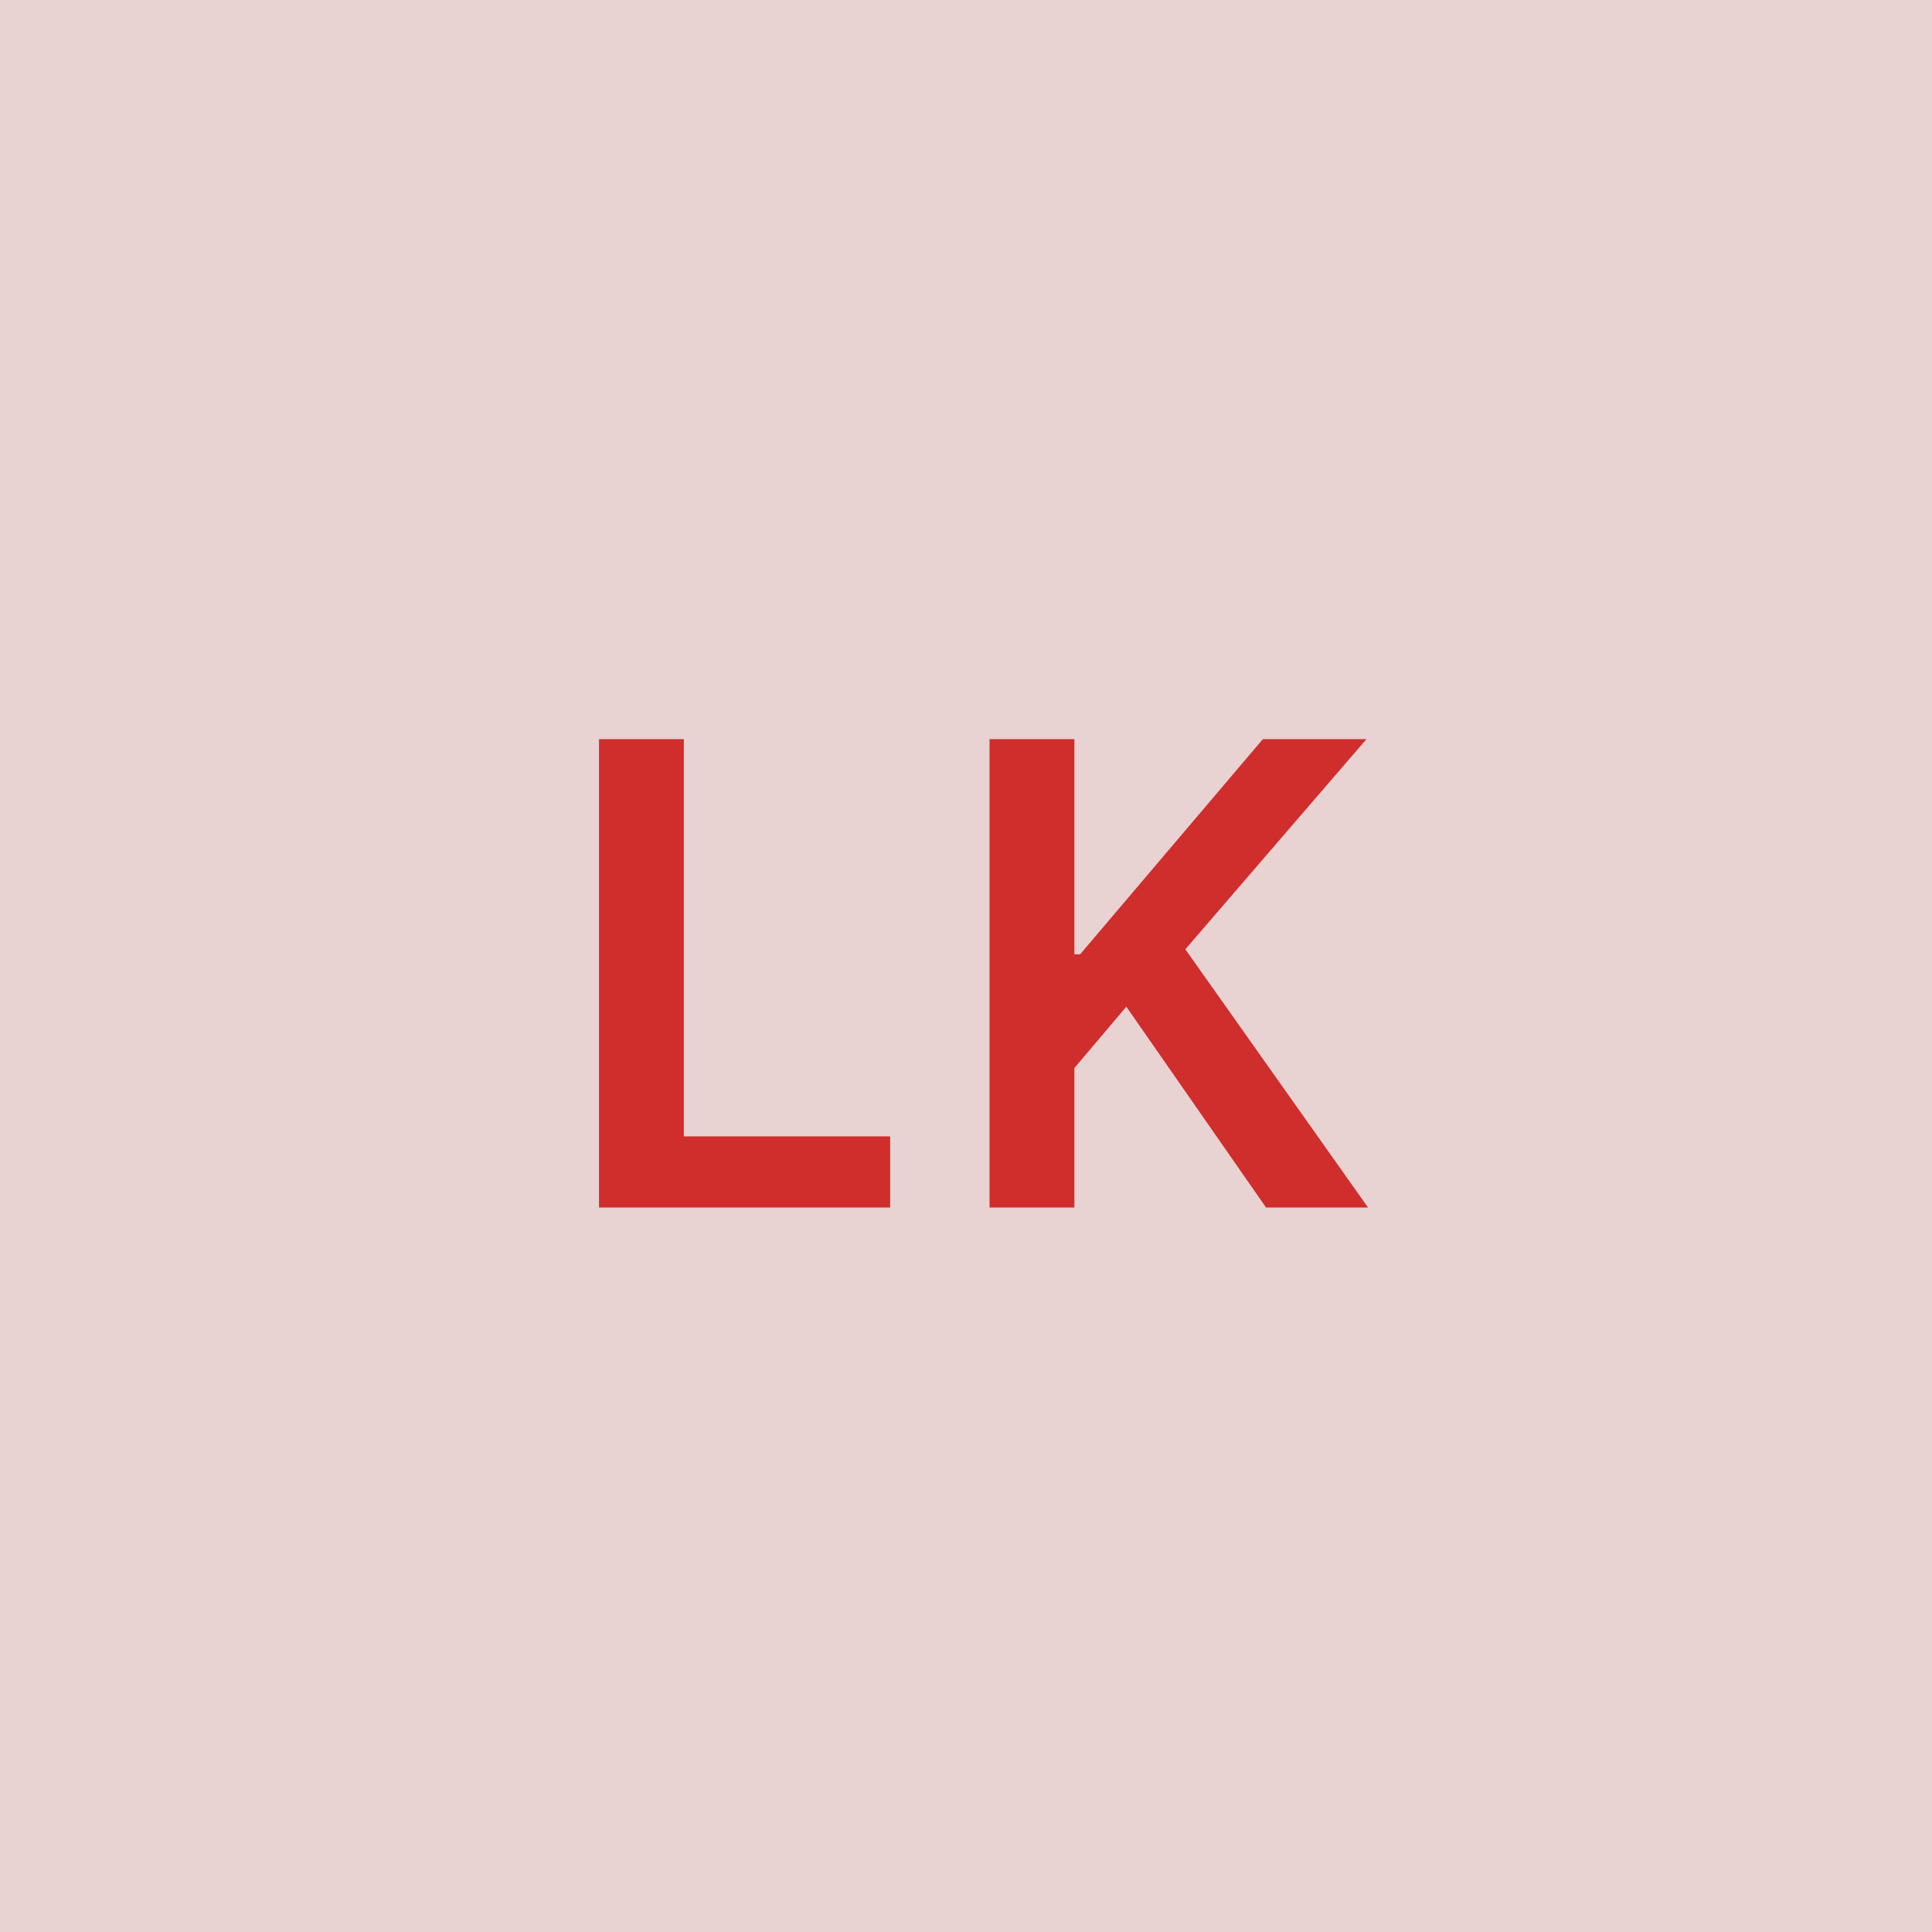 <svg width="48" height="48" viewBox="0 0 48 48" fill="none" xmlns="http://www.w3.org/2000/svg"><g clip-path="url(#clip0_4_5042)"><rect width="48" height="48" fill="#E8D2D2"/><path d="M14.882 30H22.115V28.233H16.99V18.364H14.882V30ZM24.585 30H26.693V26.534L27.983 25.011L31.454 30H33.988L29.449 23.585L33.949 18.364H31.375L26.835 23.71H26.693V18.364H24.585V30Z" fill="#D02D2D"/></g><defs><clipPath id="clip0_4_5042"><rect width="48" height="48" fill="white"/></clipPath></defs></svg>
